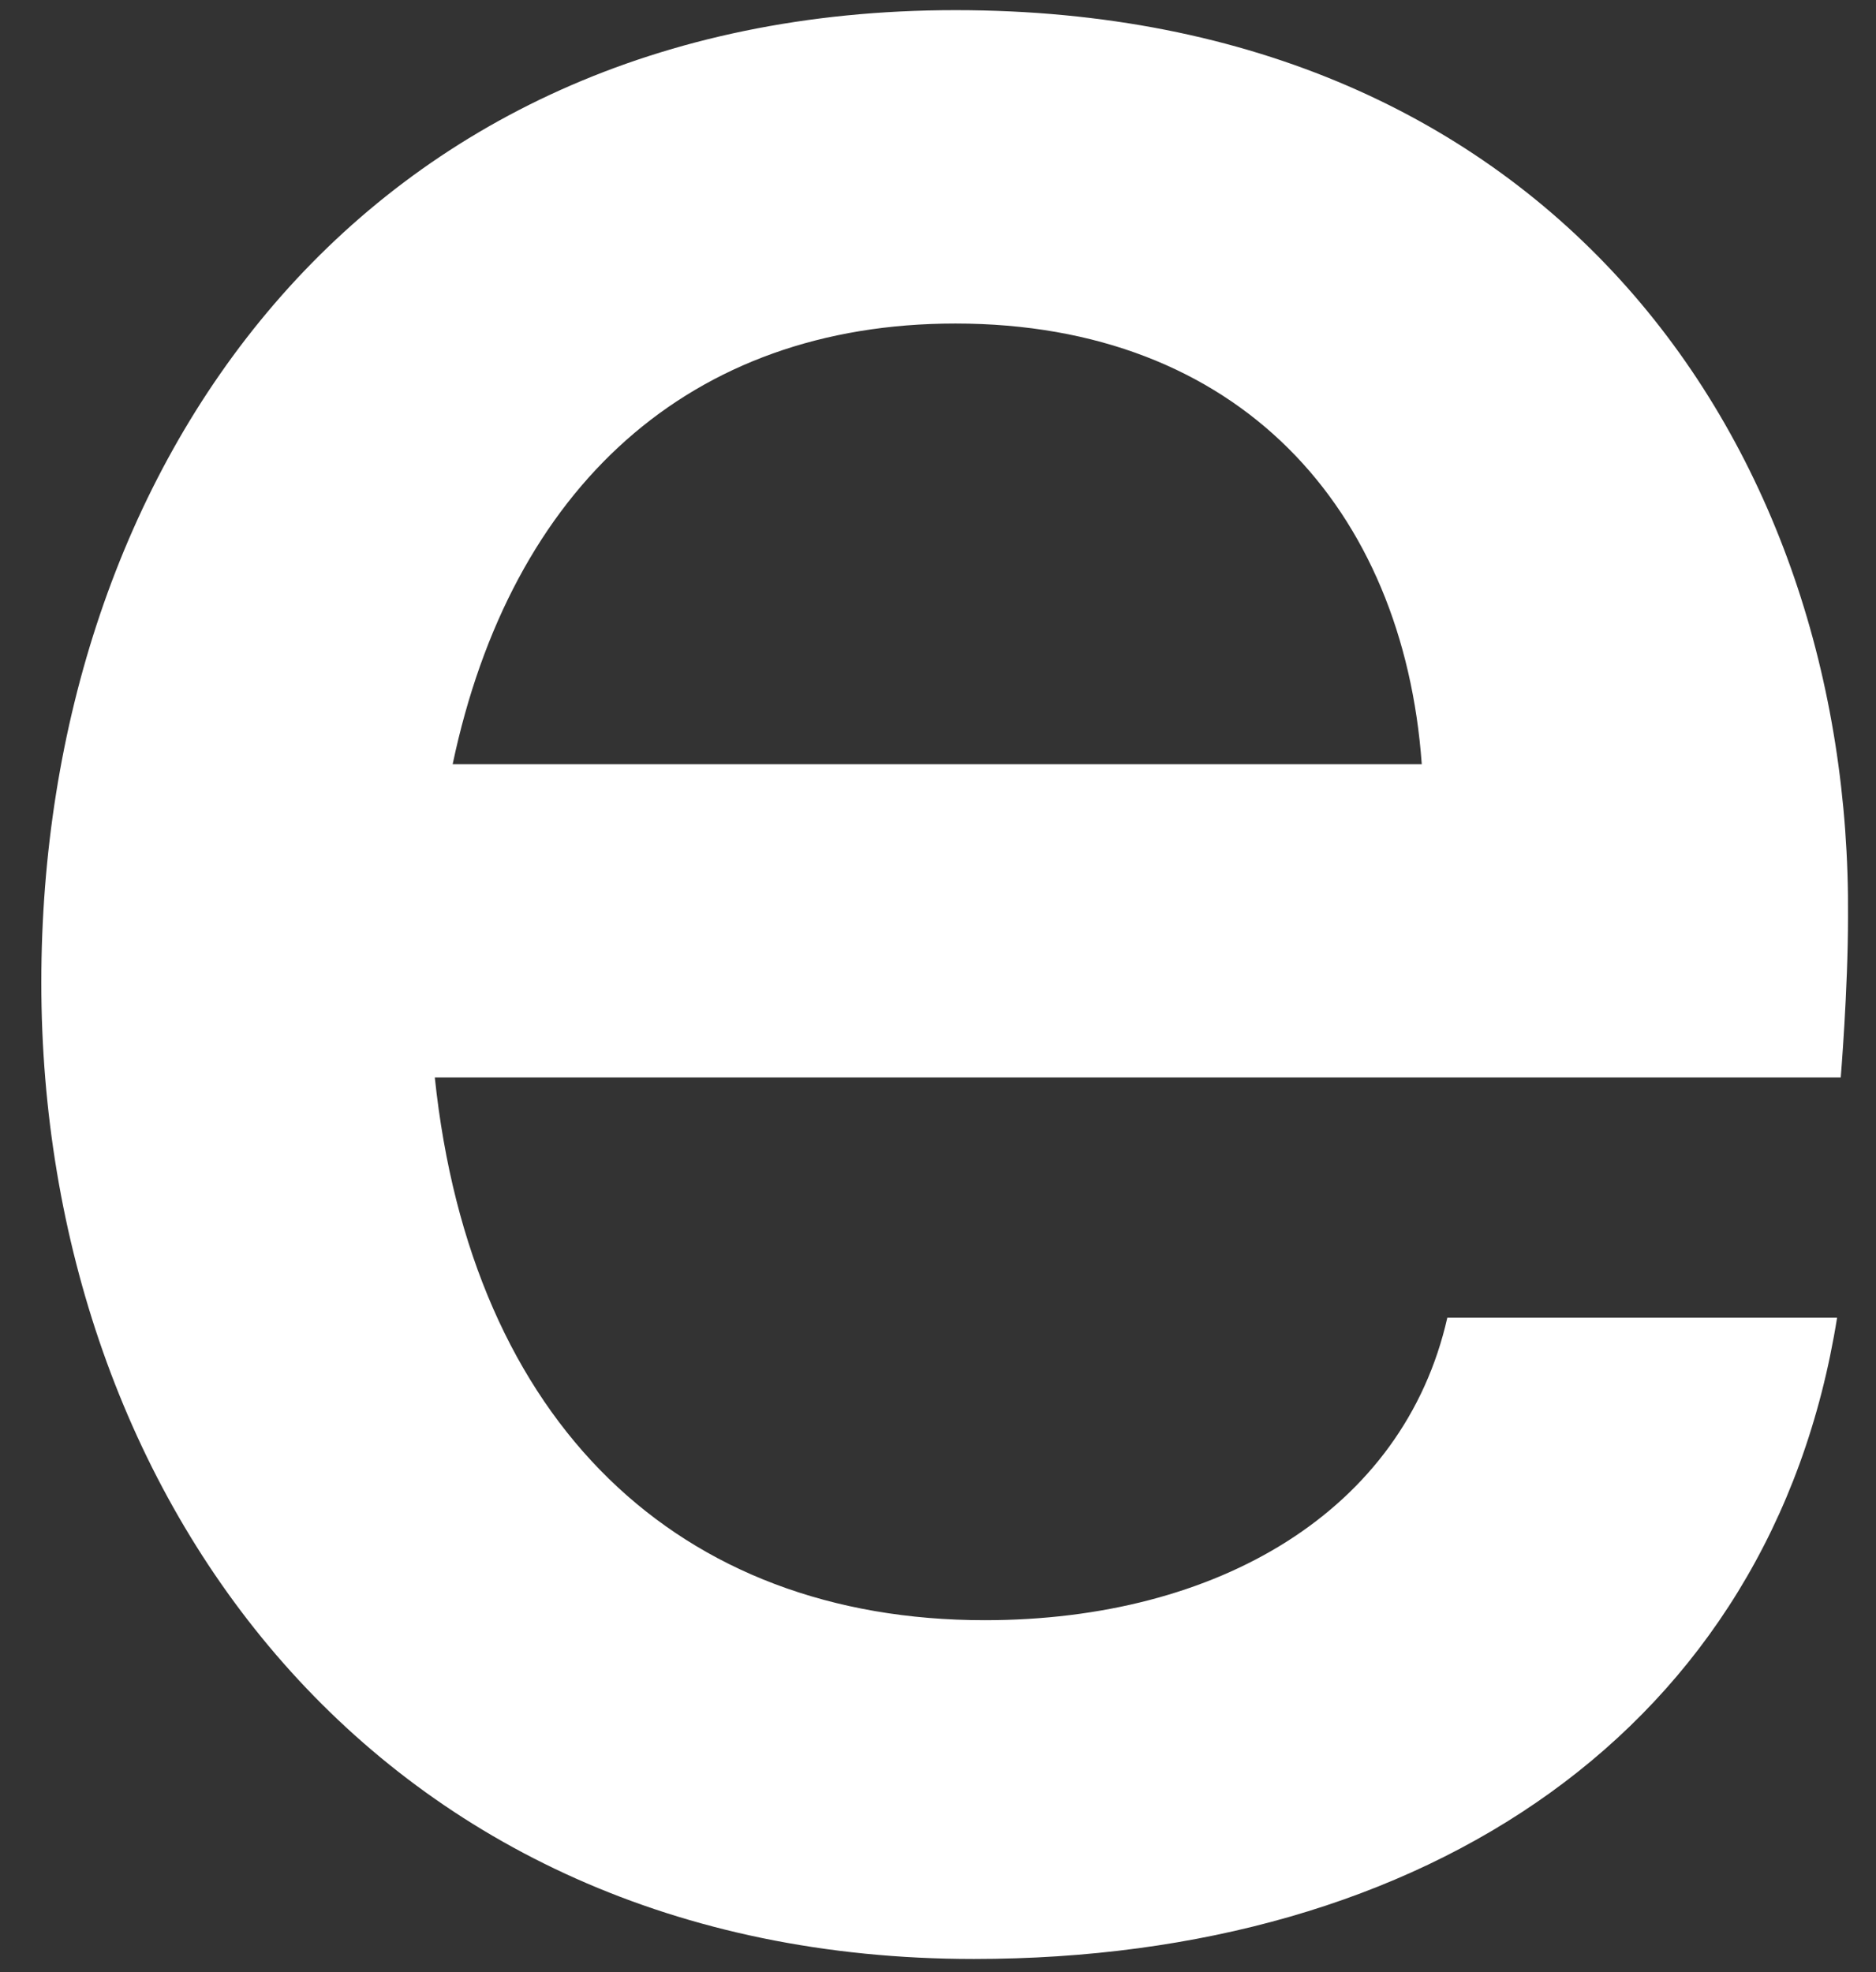 <svg width="39" height="41" viewBox="0 0 39 41" fill="none" xmlns="http://www.w3.org/2000/svg">
<rect x="0" y="0" width="39" height="41" fill="#333333" stroke="none"/>
<path d="M38.418 19.069C38.495 9.299 32.283 0.211 19.864 0.211C7.445 0.211 0.859 9.753 0.859 20.428C0.859 31.104 7.826 40.726 20.245 40.726C29.634 40.726 36.827 35.955 38.191 27.395H30.088C29.179 31.411 25.317 33.683 20.472 33.683C14.111 33.683 9.794 29.593 9.039 22.4H38.267C38.267 22.4 38.418 20.582 38.418 19.069ZM9.41 15.888C10.623 10.134 14.335 6.726 19.861 6.726C25.768 6.726 29.176 10.588 29.557 15.888H9.41Z" fill="white"/>
</svg>
